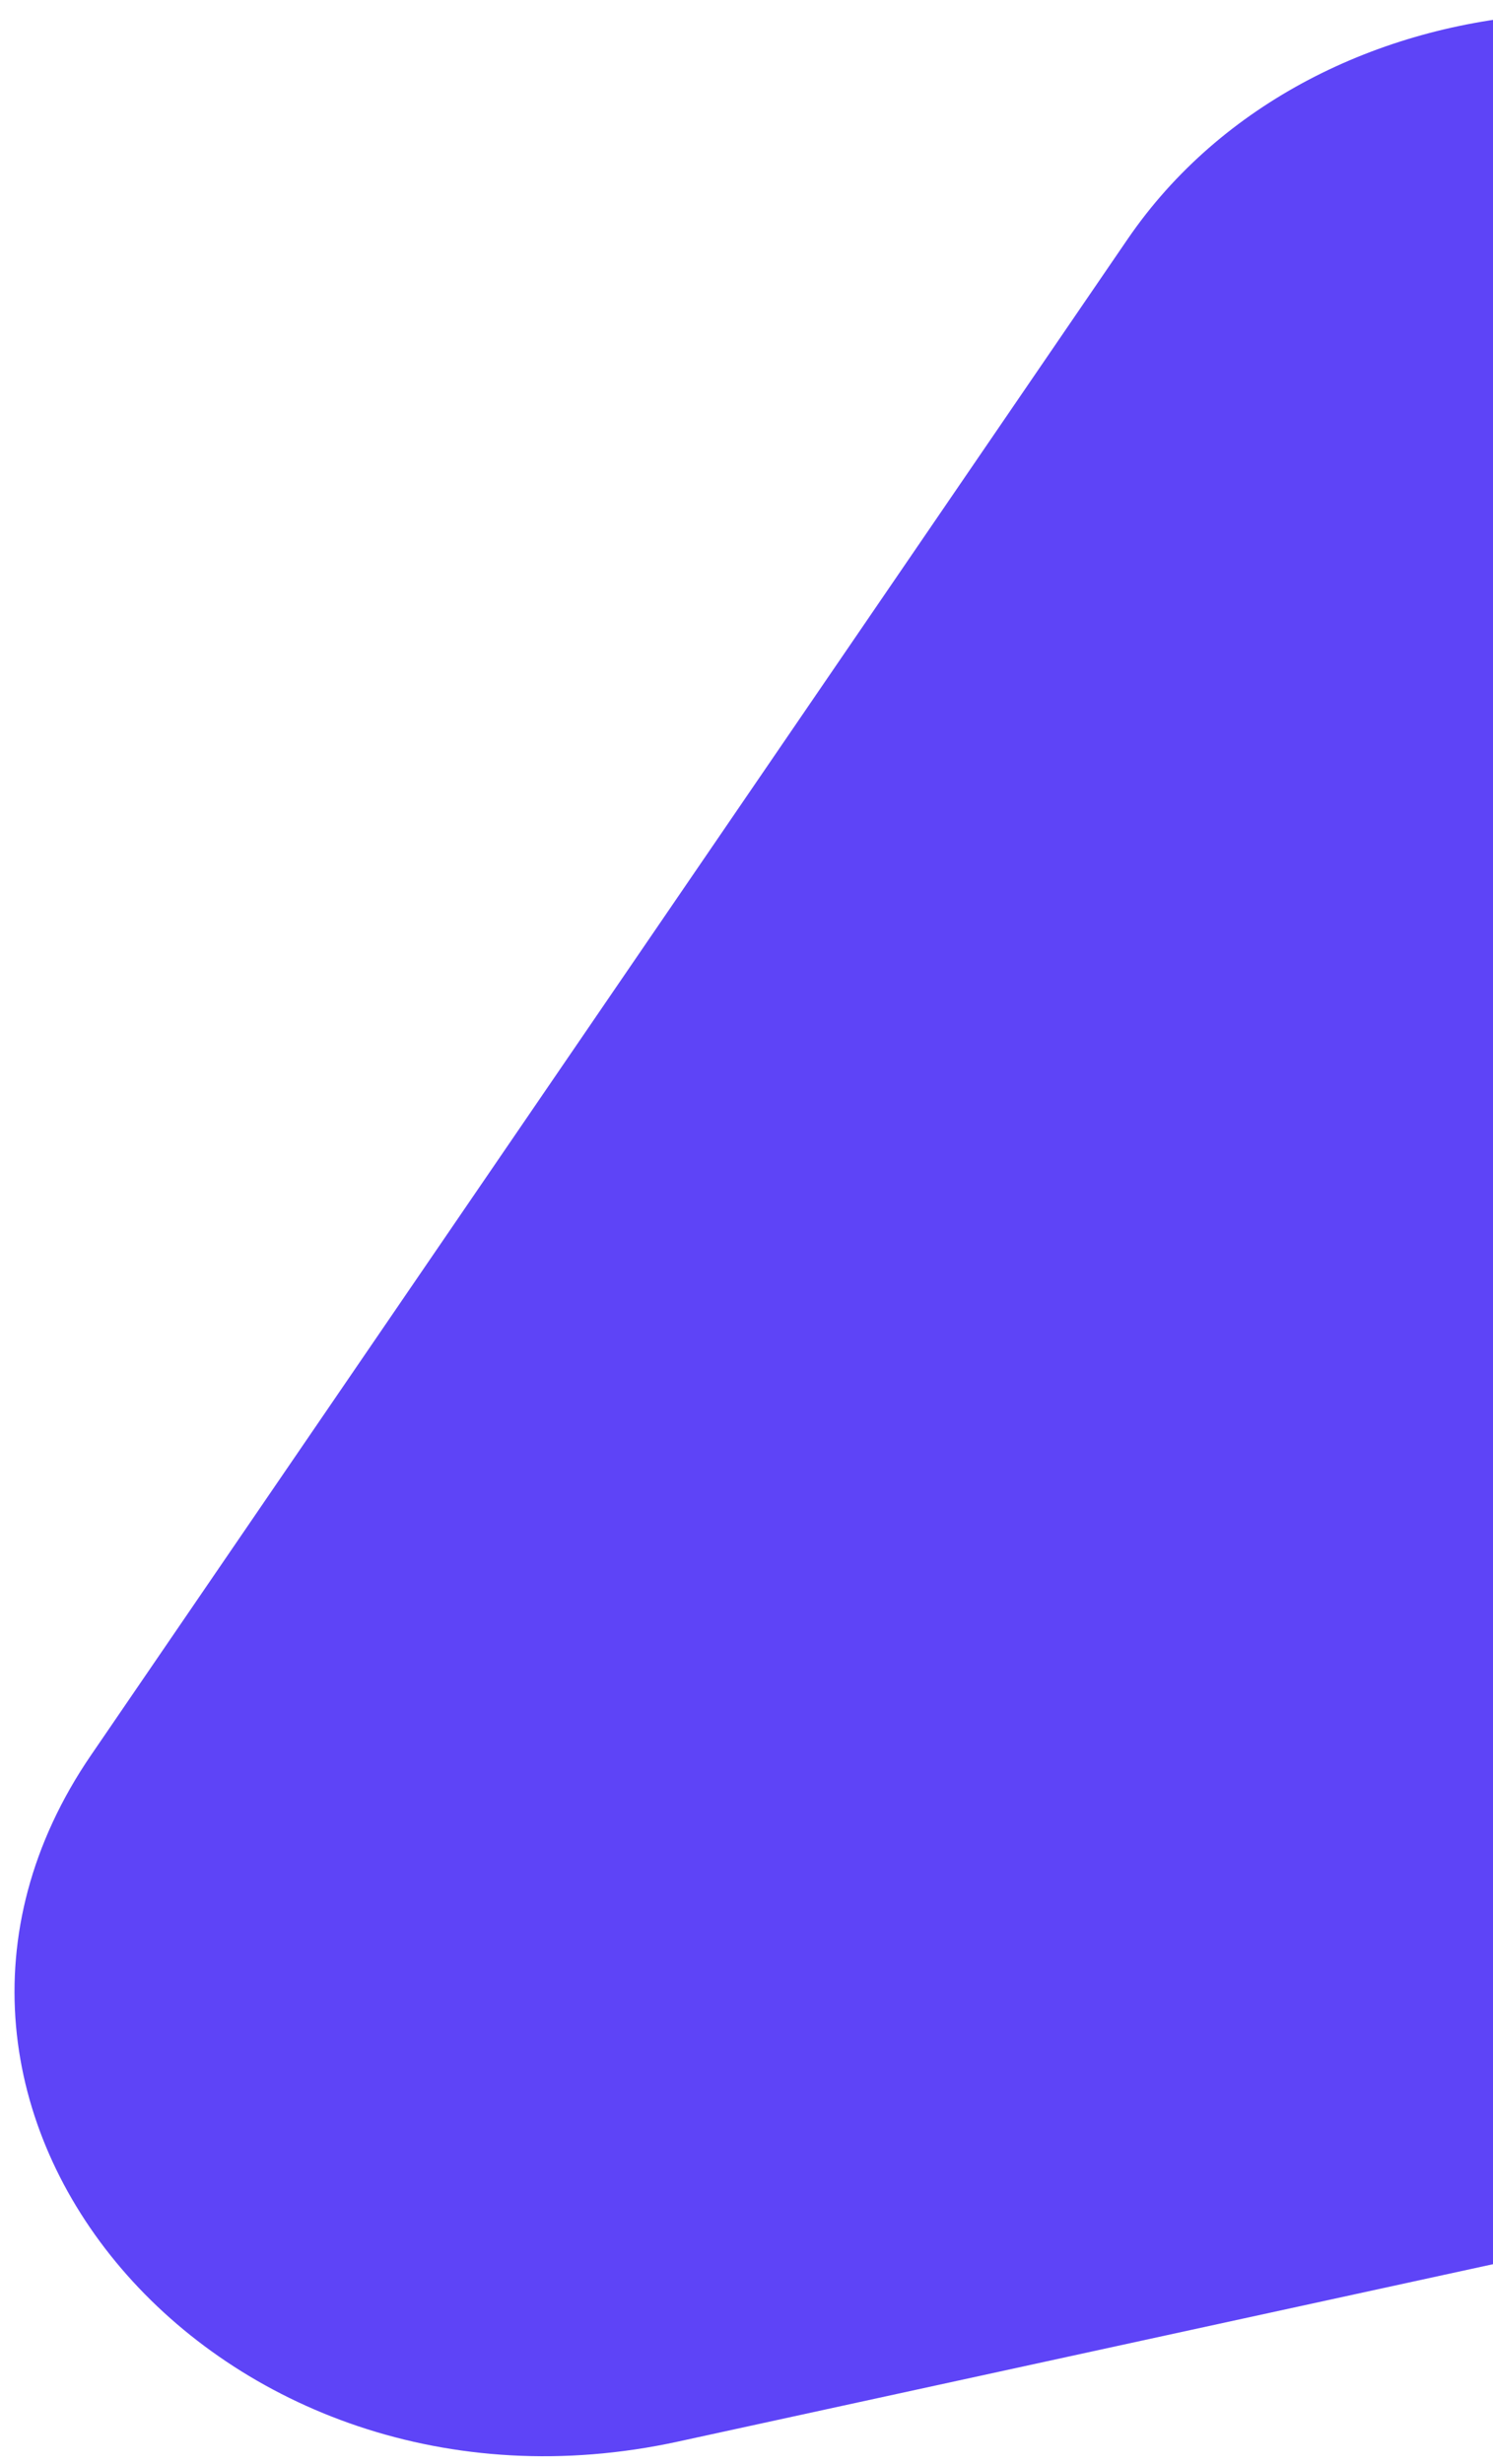 <svg width="80" height="132" viewBox="0 0 80 132" fill="none" xmlns="http://www.w3.org/2000/svg">
<path d="M4.876 94.028C-8.093 112.995 11.712 136.156 36.326 130.8L161.058 103.658C161.058 103.658 192.522 93.454 164.942 70.058L106.822 9.593C94.204 -3.534 70.463 -1.879 60.413 12.823L4.876 94.028Z" fill="#5E44F7"/>
</svg>
